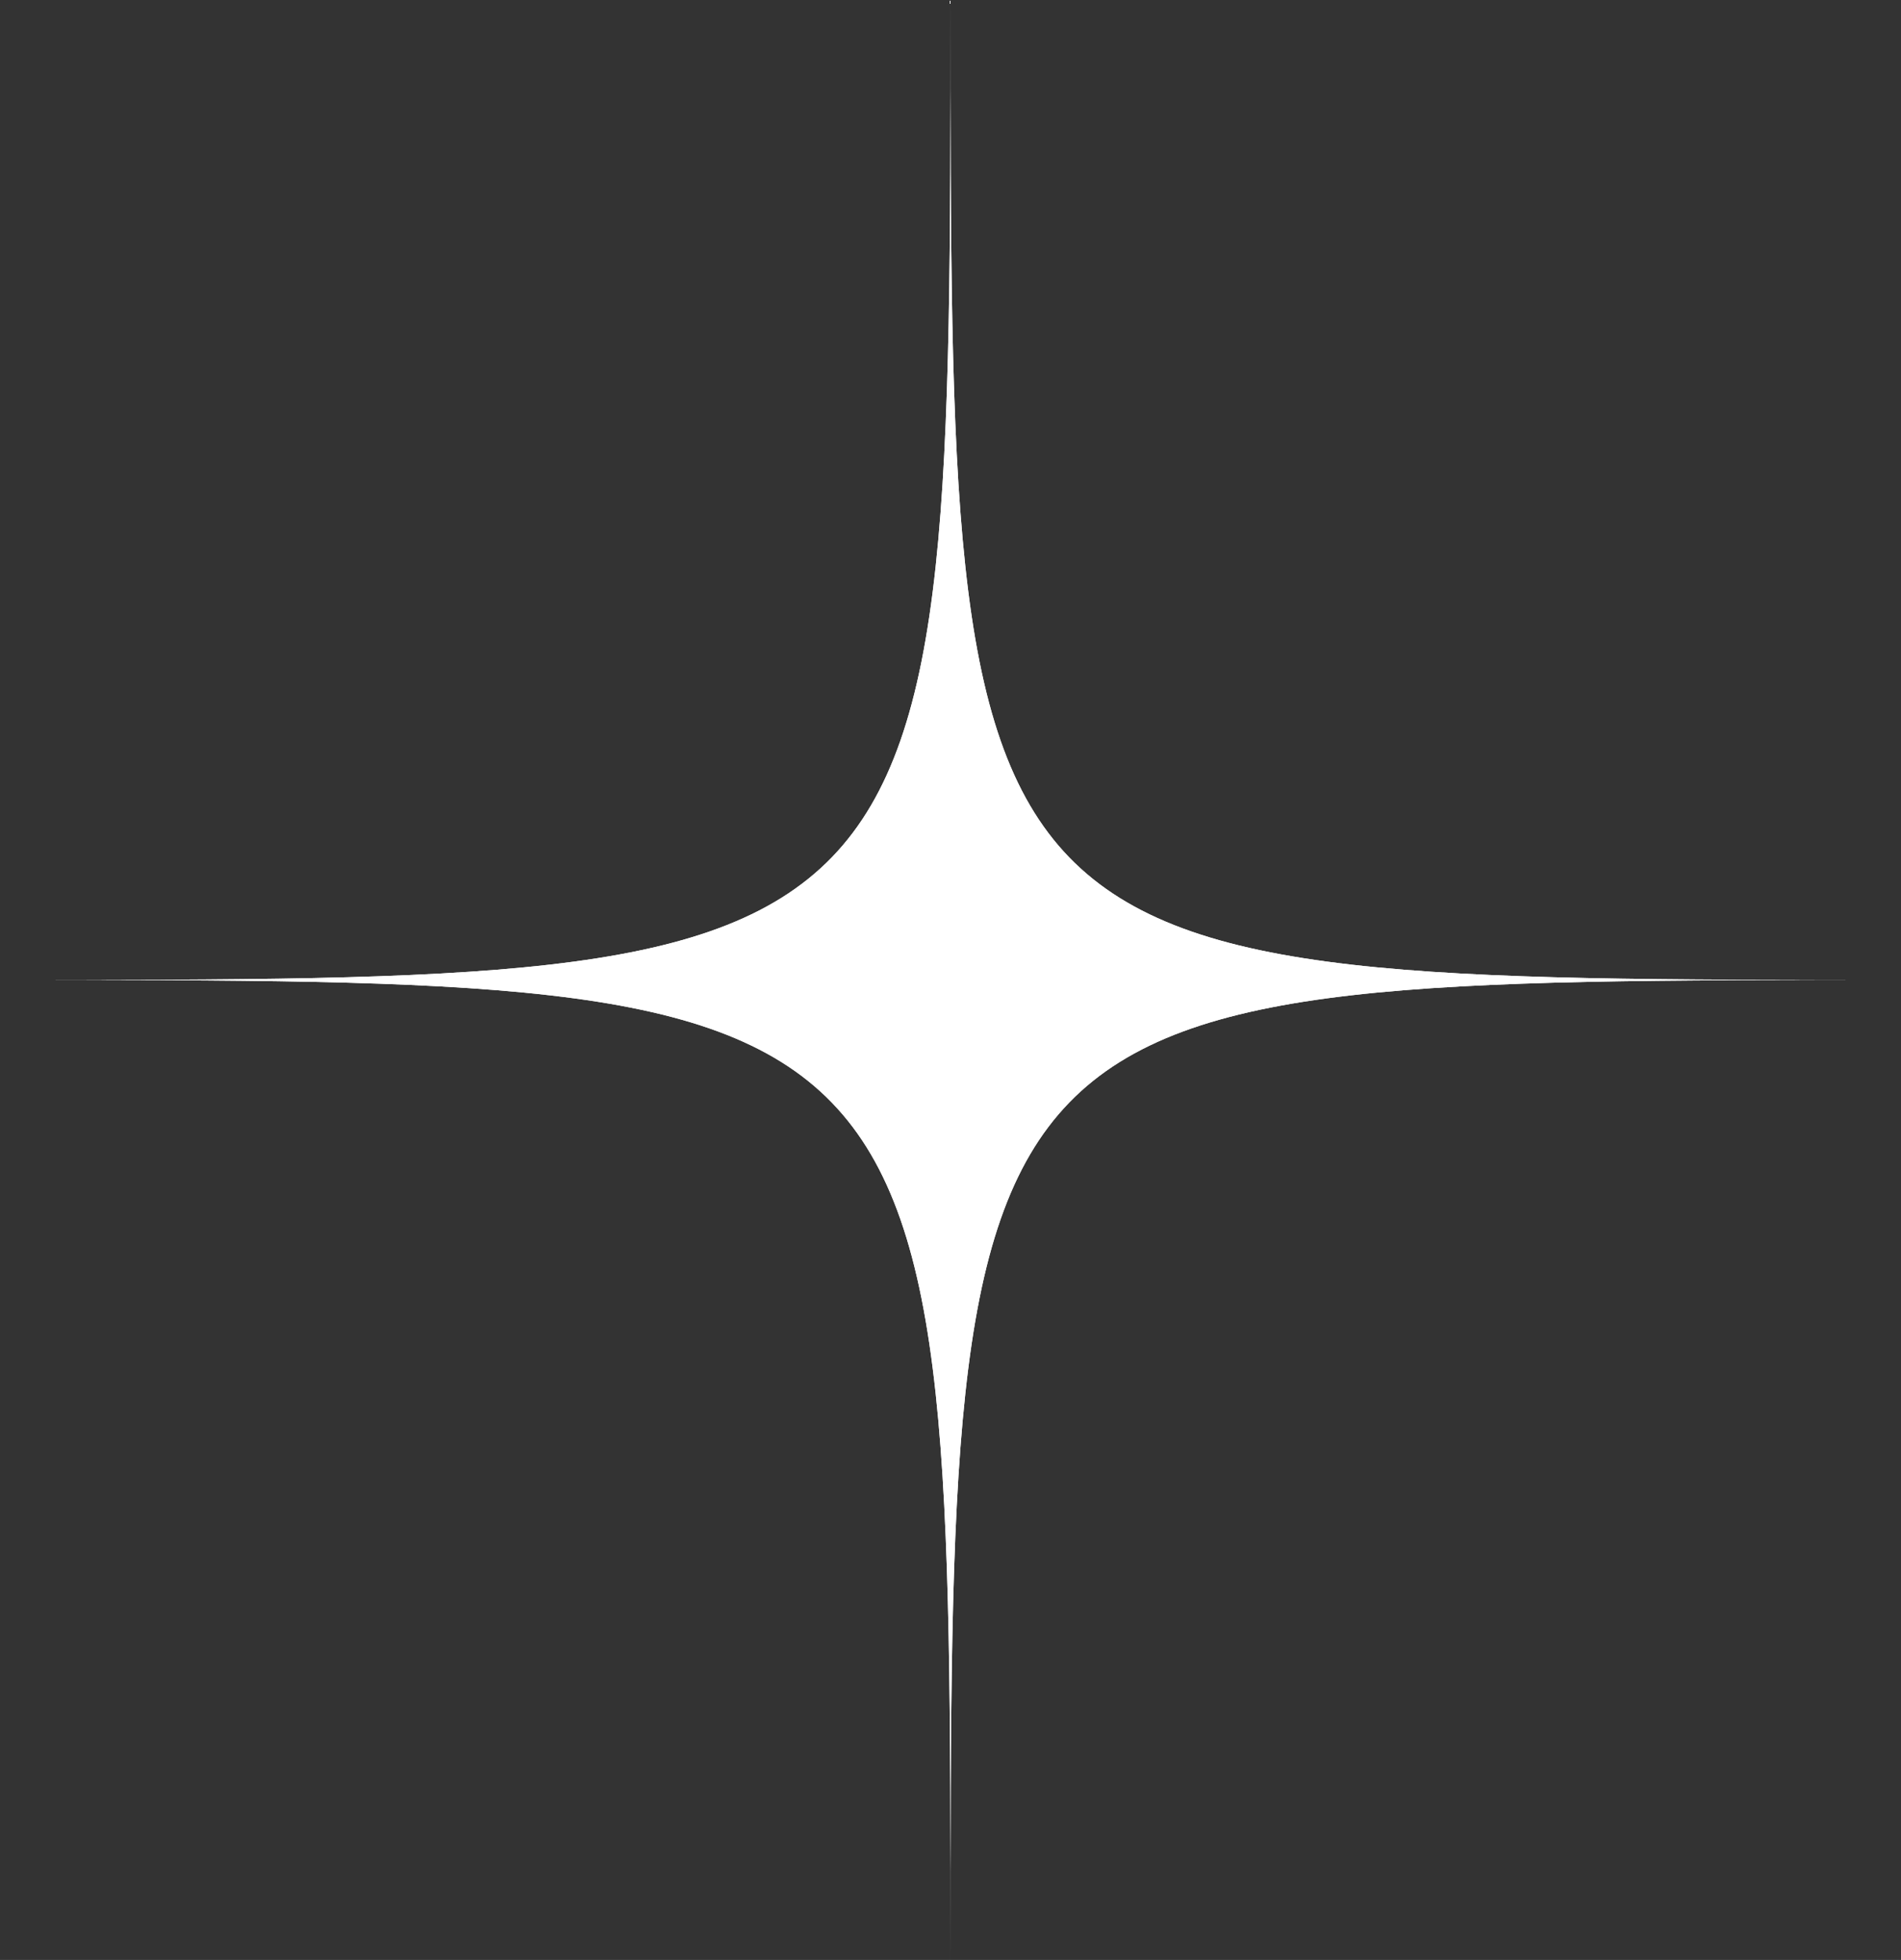 <?xml version="1.0" encoding="UTF-8"?> <svg xmlns="http://www.w3.org/2000/svg" width="65" height="67" viewBox="0 0 65 67" fill="none"><rect x="0" y="0" width="65" height="67" fill="#333333" stroke="none"/> <path d="M32.5 0C32.5 33.5 32.5 33.5 65 33.5C32.5 33.5 32.5 33.5 32.5 67C32.5 33.5 32.5 33.5 0 33.5C32.5 33.5 32.5 33.5 32.5 0Z" fill="white"></path> <path d="M32.5 0C32.5 33.5 32.5 33.5 65 33.5C32.5 33.5 32.5 33.5 32.5 67C32.5 33.5 32.5 33.5 0 33.5C32.5 33.5 32.5 33.5 32.5 0Z" fill="white"></path> </svg> 